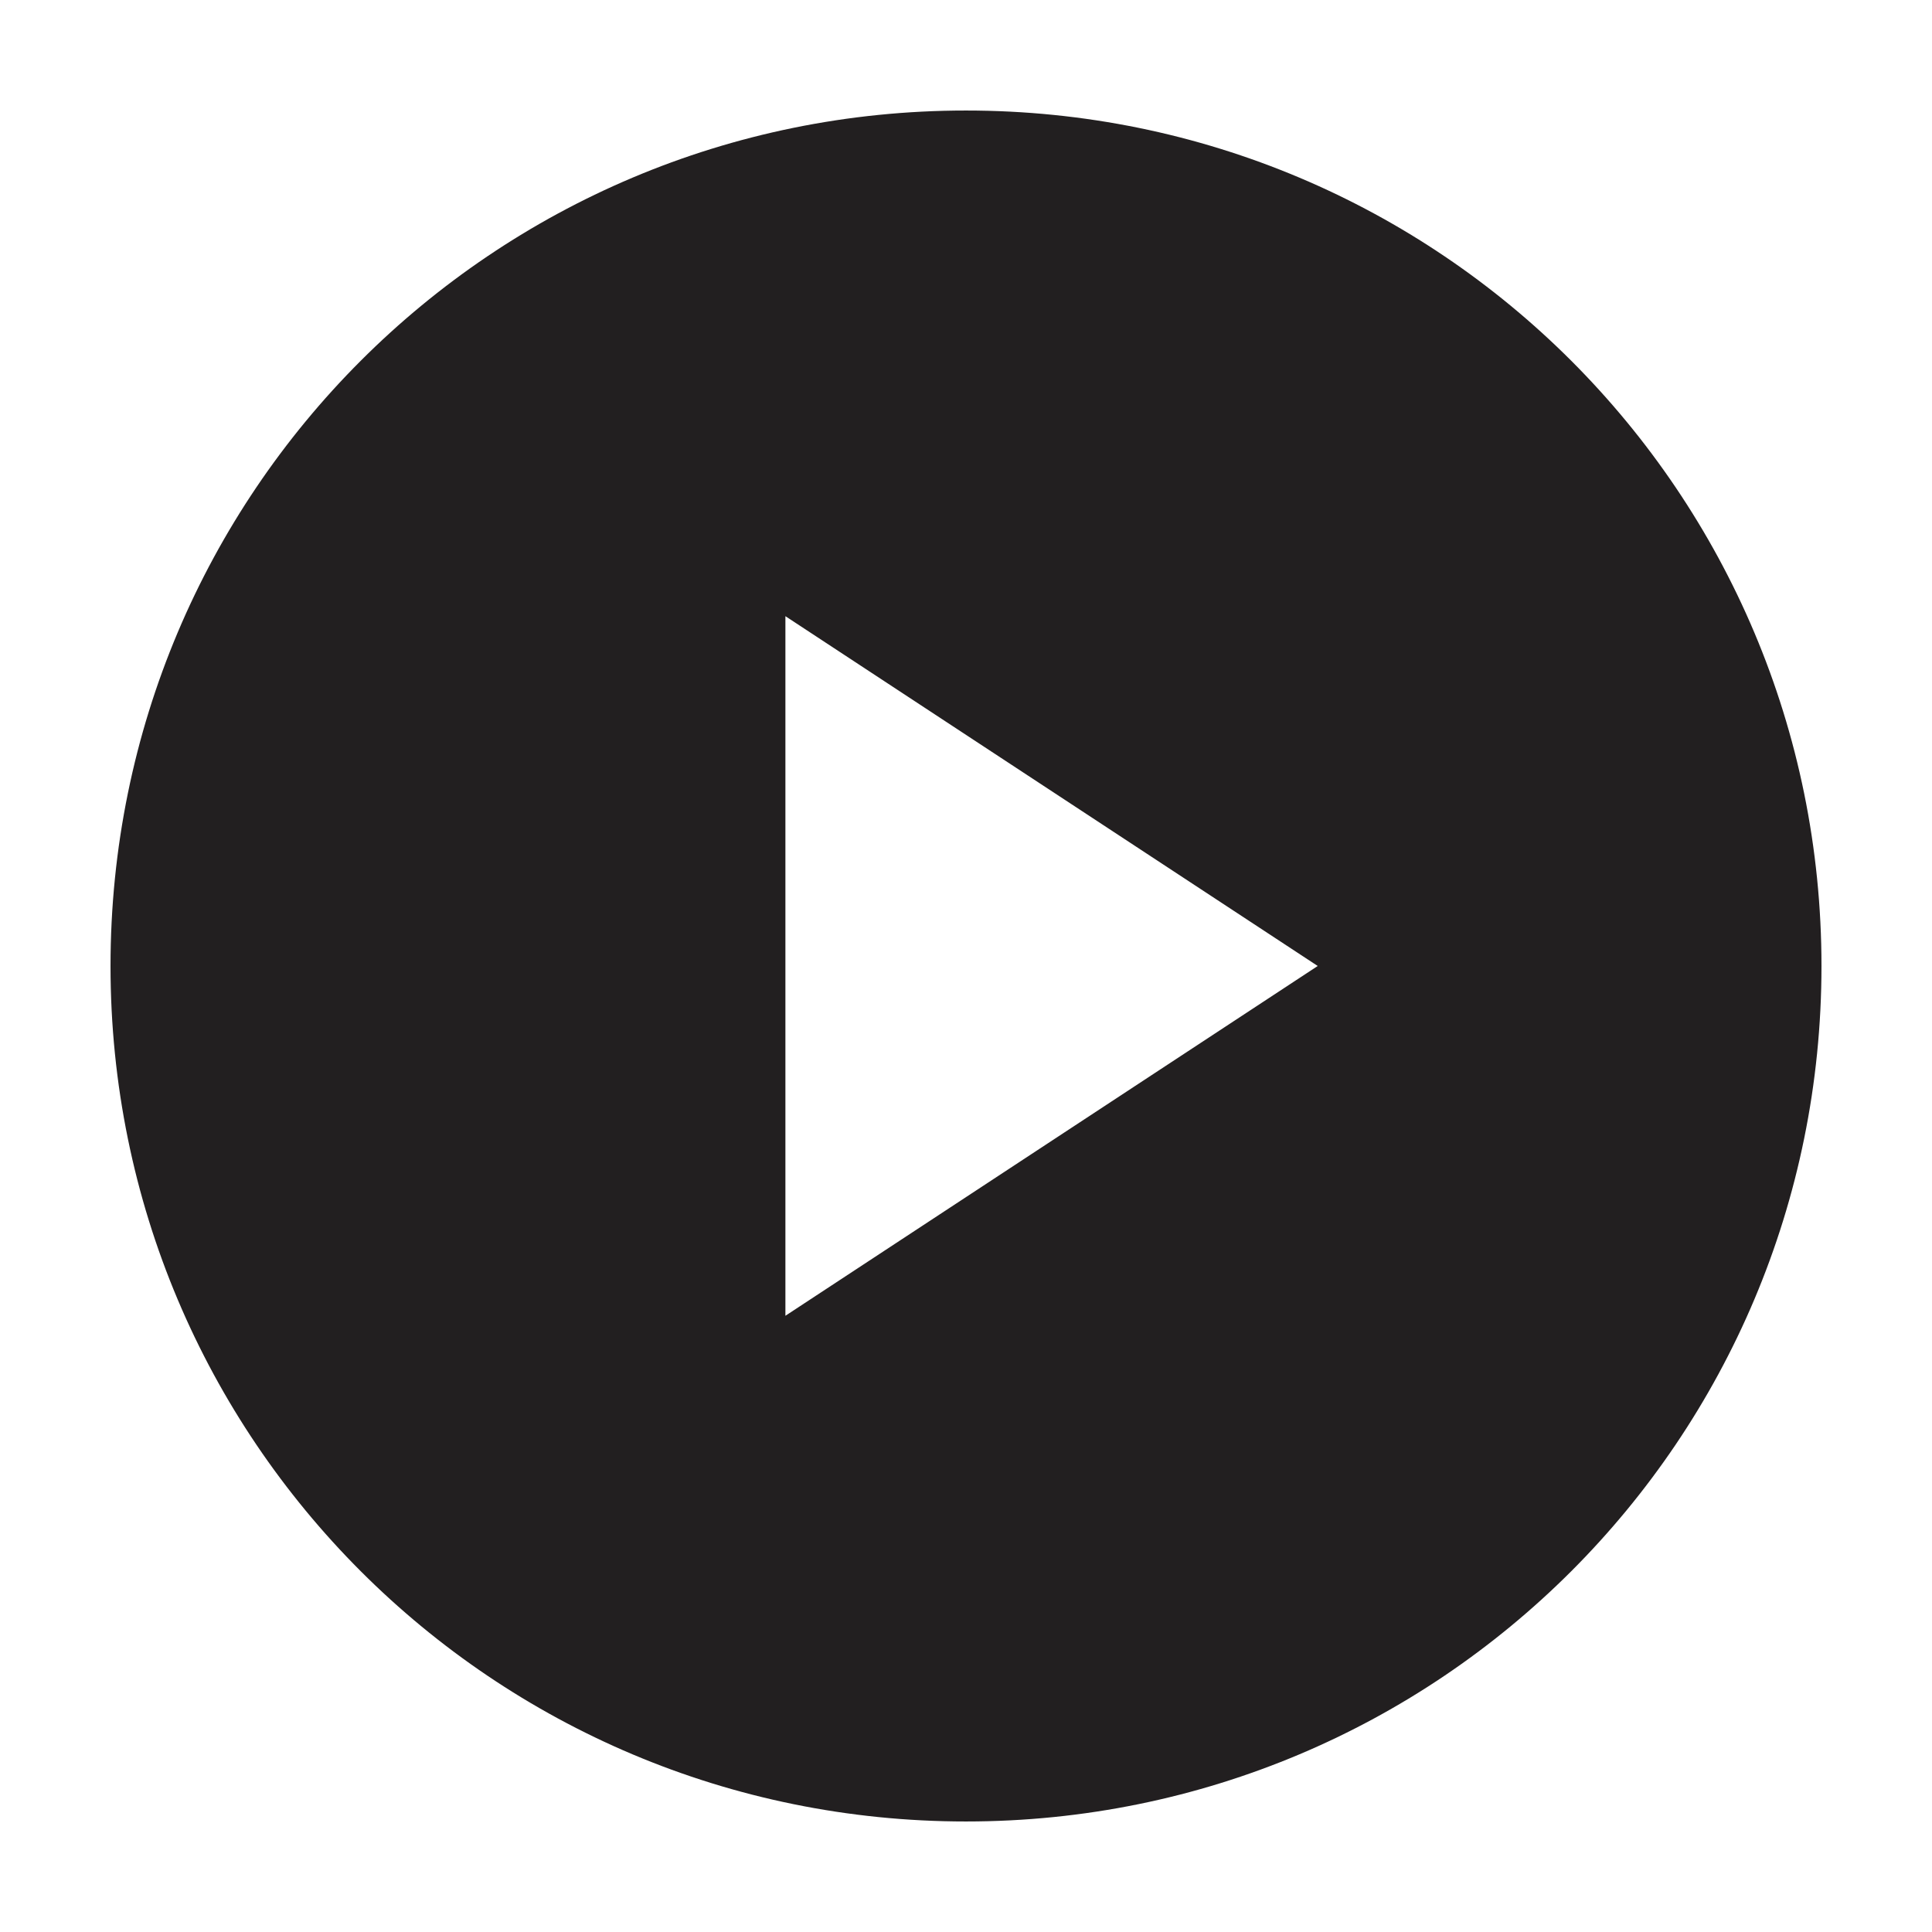 <?xml version="1.0" encoding="UTF-8"?>
<!-- Uploaded to: SVG Repo, www.svgrepo.com, Generator: SVG Repo Mixer Tools -->
<svg width="800px" height="800px" version="1.1" viewBox="144 144 512 512" xmlns="http://www.w3.org/2000/svg">
 <path d="m626.71 400c0-125.45-101.27-226.71-226.71-226.71-125.45 0-226.71 101.27-226.71 226.71s101.27 226.71 226.71 226.71c125.45-0.004 226.71-101.27 226.71-226.71zm-274.57-92.703 141.07 92.699-141.07 92.699z" fill="#221f20"/>
</svg>